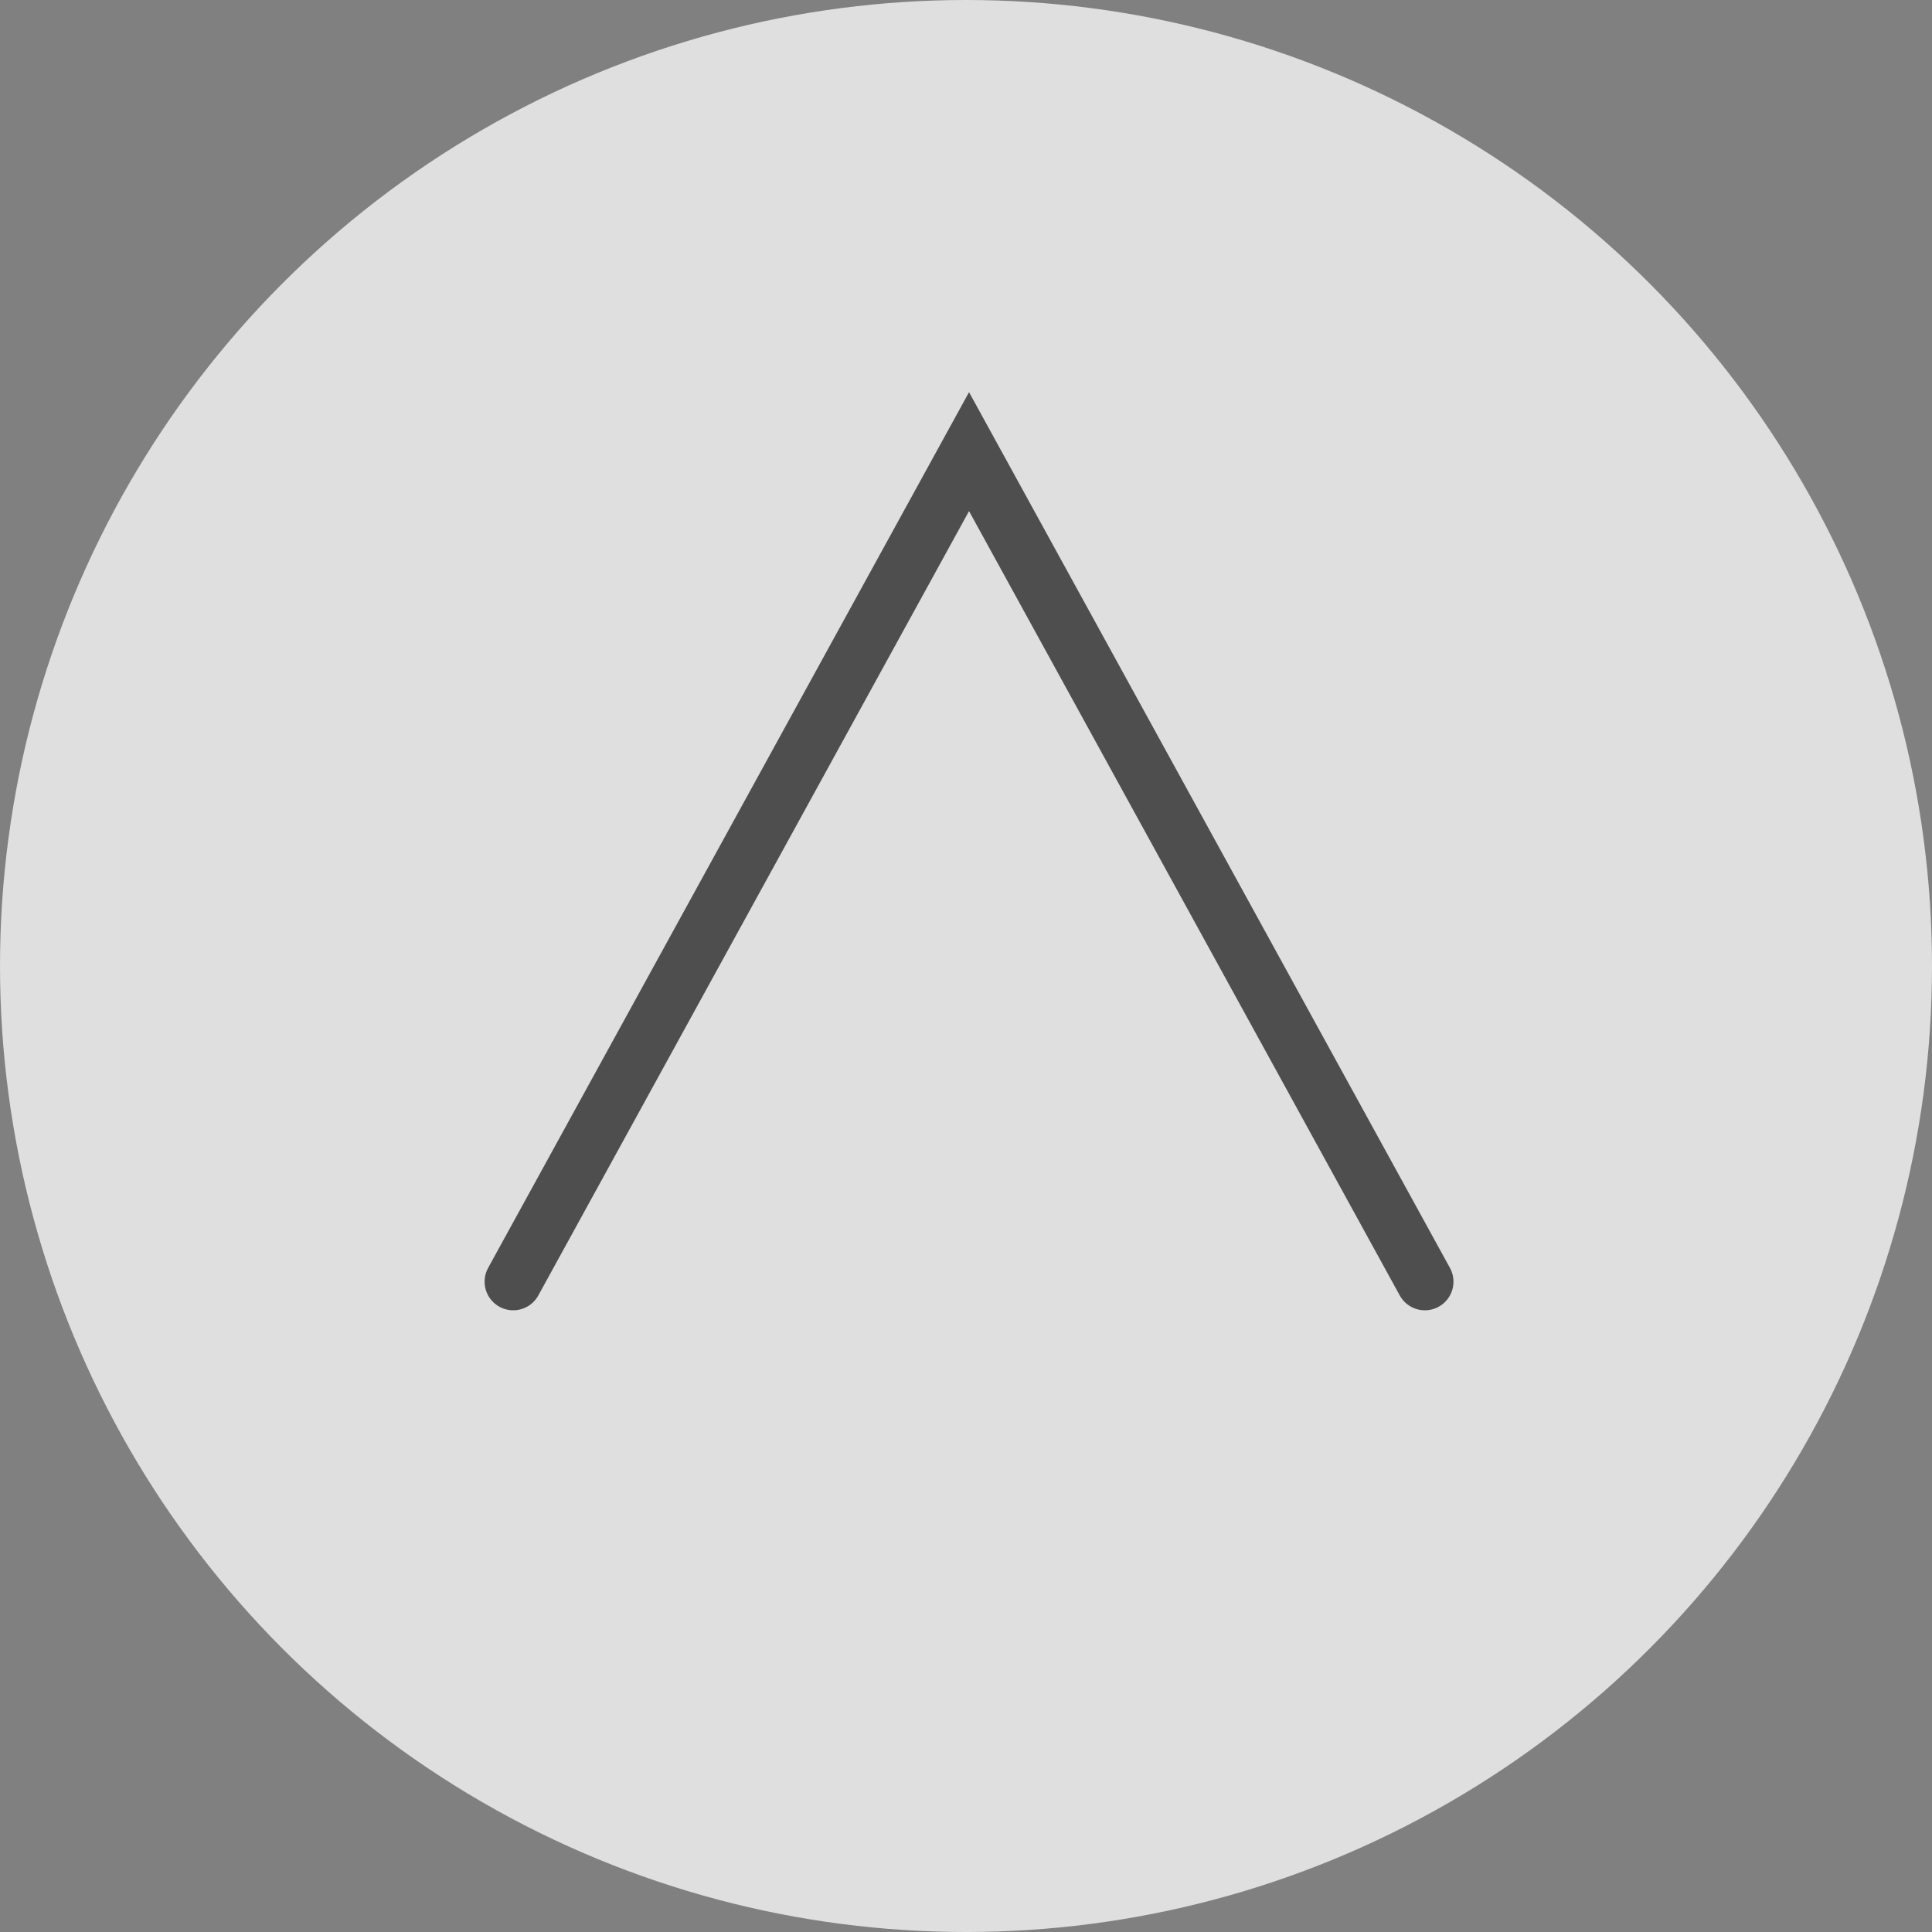<svg xmlns="http://www.w3.org/2000/svg" width="67.5" height="67.5"><rect width="100%" height="100%" fill="#808080" stroke="none"/><g data-name="グループ 13"><circle data-name="楕円形 2" cx="33.75" cy="33.75" r="33.75" fill="#fff" opacity=".745"/><path data-name="TOP scroll" d="M17.931 44.779l15.925-29 15.925 29" fill="none" stroke="#4e4e4e" stroke-linecap="round" stroke-miterlimit="10" stroke-width="2"/></g></svg>